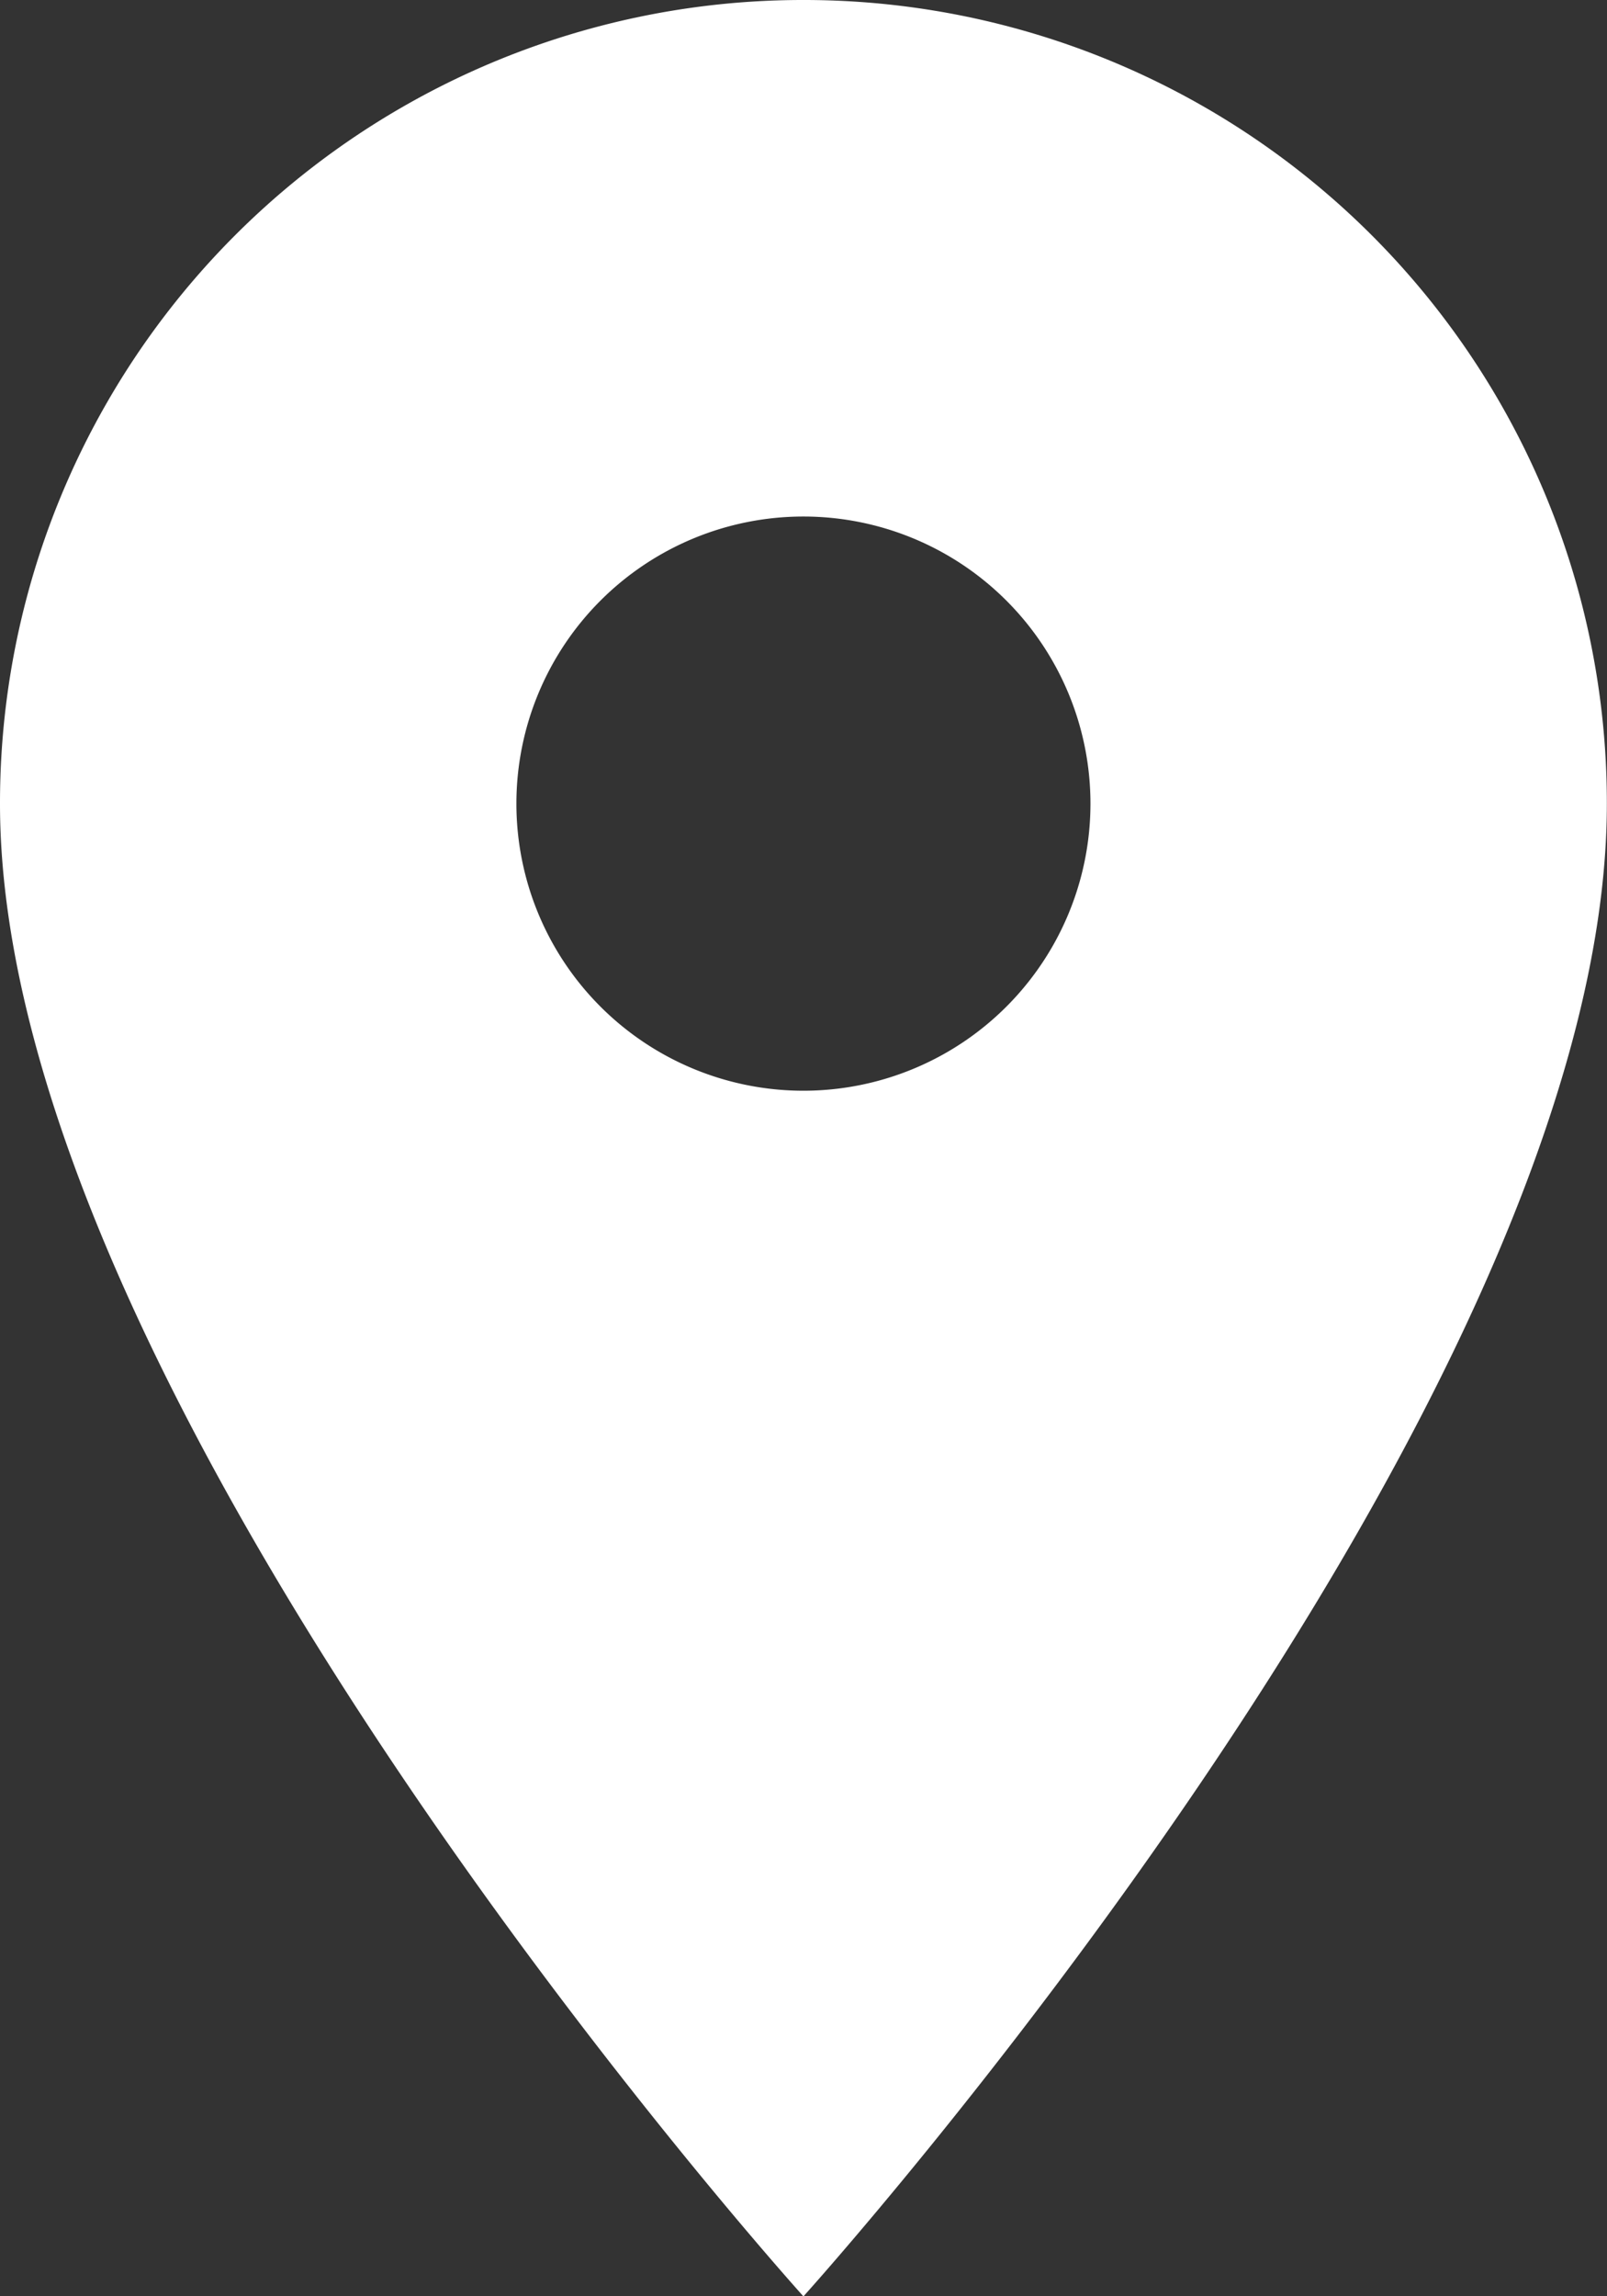 <svg xmlns="http://www.w3.org/2000/svg" width="11.567" height="16.524" viewBox="0 0 11.567 16.524">
  <rect x="0" y="0" width="11.567" height="16.524" fill="#333333" stroke="none"/>
  <path id="ic_location_on_24px" d="M10.783,2A5.779,5.779,0,0,0,5,7.784c0,4.338,5.783,10.741,5.783,10.741s5.783-6.4,5.783-10.741A5.779,5.779,0,0,0,10.783,2Zm0,7.849a2.066,2.066,0,1,1,2.066-2.066A2.066,2.066,0,0,1,10.783,9.849Z" transform="translate(-5 -2)" fill="#fff"/>
</svg>

